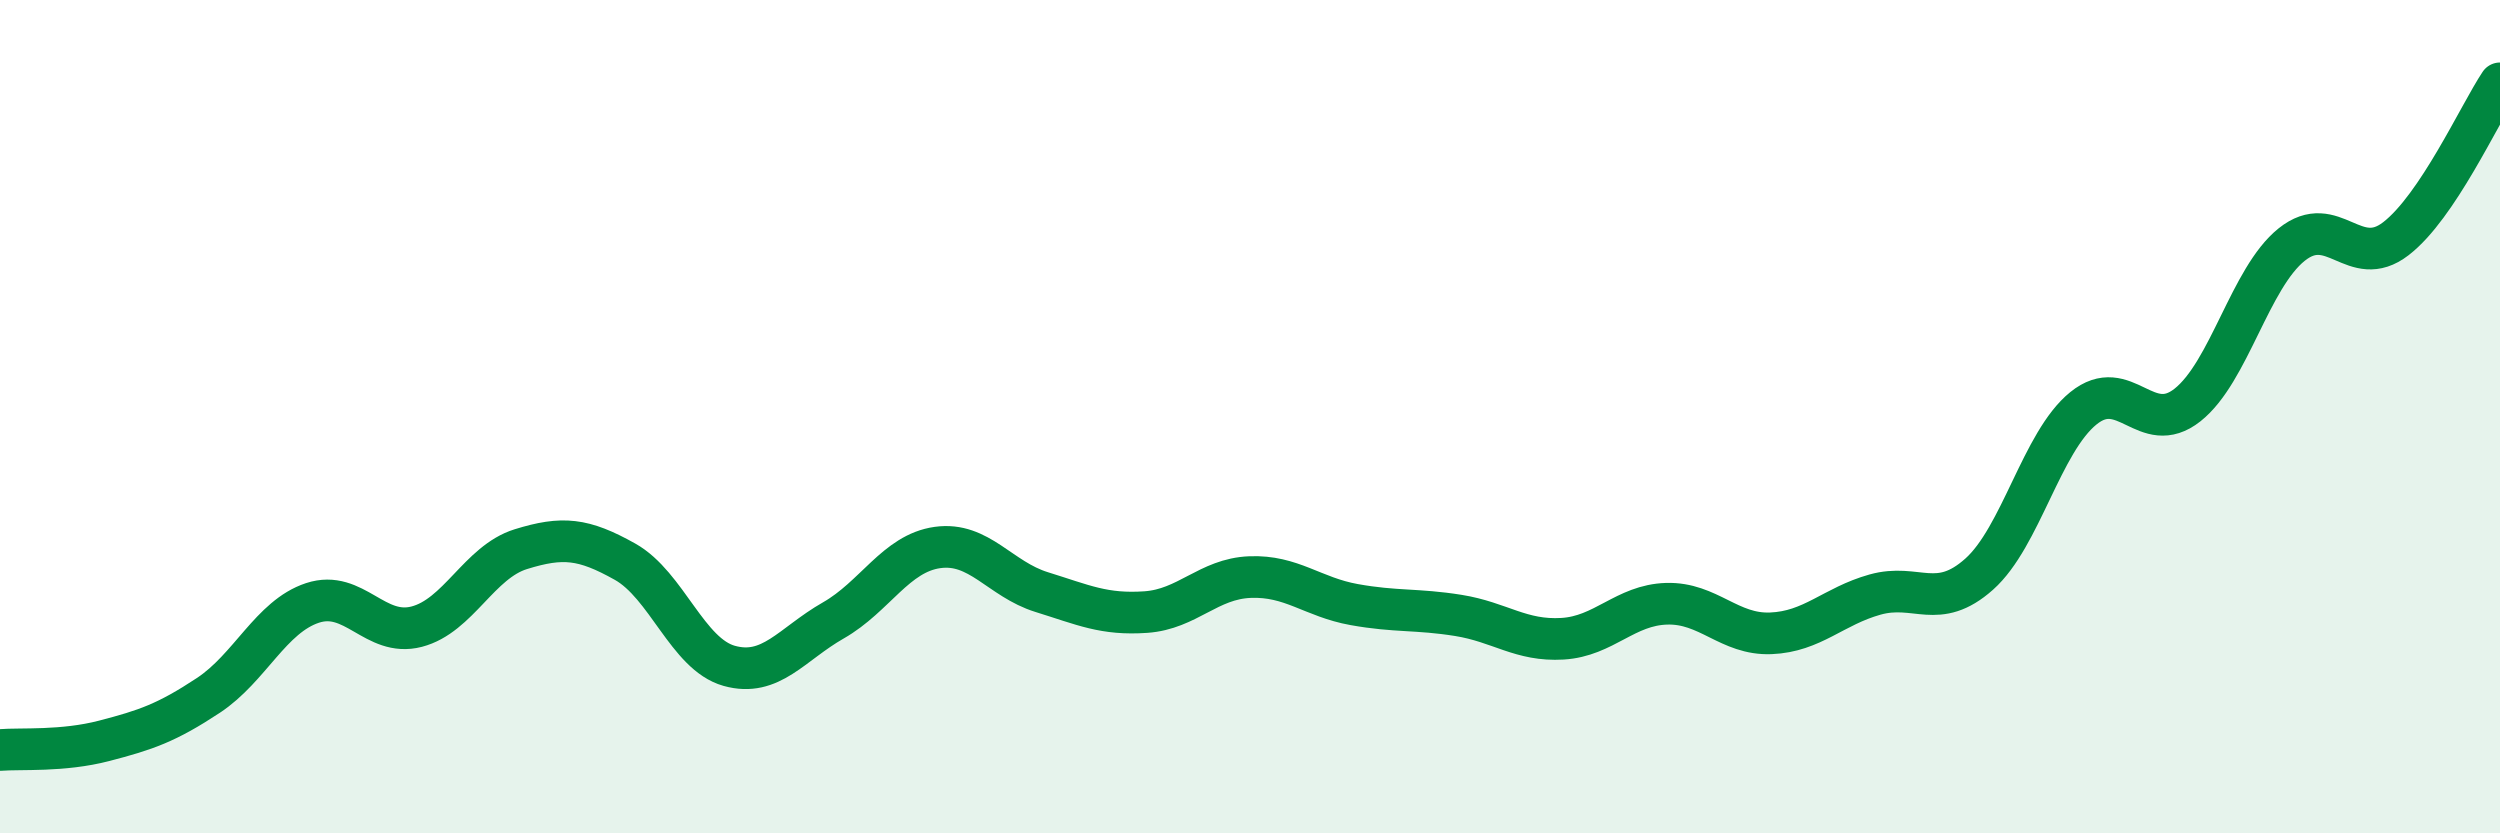 
    <svg width="60" height="20" viewBox="0 0 60 20" xmlns="http://www.w3.org/2000/svg">
      <path
        d="M 0,18 C 0.5,17.96 1.5,18.04 2.5,17.78 C 3.5,17.52 4,17.35 5,16.69 C 6,16.03 6.5,14.8 7.5,14.47 C 8.5,14.14 9,15.3 10,15.04 C 11,14.78 11.5,13.49 12.5,13.18 C 13.5,12.87 14,12.92 15,13.48 C 16,14.04 16.5,15.7 17.5,15.98 C 18.5,16.26 19,15.46 20,14.89 C 21,14.32 21.5,13.28 22.5,13.14 C 23.5,13 24,13.9 25,14.21 C 26,14.52 26.5,14.76 27.5,14.69 C 28.5,14.62 29,13.89 30,13.85 C 31,13.81 31.5,14.33 32.5,14.51 C 33.5,14.69 34,14.61 35,14.77 C 36,14.93 36.5,15.39 37.5,15.33 C 38.5,15.27 39,14.52 40,14.49 C 41,14.46 41.5,15.24 42.5,15.2 C 43.5,15.16 44,14.55 45,14.27 C 46,13.99 46.5,14.67 47.5,13.78 C 48.5,12.89 49,10.61 50,9.8 C 51,8.99 51.5,10.51 52.5,9.72 C 53.5,8.93 54,6.67 55,5.87 C 56,5.07 56.5,6.5 57.5,5.73 C 58.5,4.96 59.5,2.75 60,2L60 20L0 20Z"
        fill="#008740"
        opacity="0.1"
        stroke-linecap="round"
        stroke-linejoin="round"
      />
      <path
        d="M 0,18 C 0.5,17.96 1.5,18.04 2.5,17.78 C 3.5,17.52 4,17.35 5,16.69 C 6,16.03 6.5,14.8 7.5,14.47 C 8.5,14.14 9,15.3 10,15.04 C 11,14.78 11.5,13.49 12.5,13.18 C 13.5,12.87 14,12.92 15,13.48 C 16,14.04 16.5,15.7 17.5,15.98 C 18.5,16.26 19,15.46 20,14.89 C 21,14.32 21.5,13.28 22.5,13.14 C 23.5,13 24,13.9 25,14.21 C 26,14.52 26.5,14.76 27.5,14.69 C 28.5,14.62 29,13.89 30,13.85 C 31,13.81 31.5,14.33 32.5,14.51 C 33.5,14.69 34,14.61 35,14.77 C 36,14.93 36.5,15.39 37.5,15.33 C 38.5,15.27 39,14.52 40,14.49 C 41,14.46 41.5,15.24 42.5,15.2 C 43.5,15.16 44,14.55 45,14.27 C 46,13.99 46.5,14.67 47.5,13.78 C 48.5,12.89 49,10.61 50,9.8 C 51,8.99 51.5,10.51 52.5,9.72 C 53.5,8.93 54,6.67 55,5.87 C 56,5.07 56.5,6.5 57.5,5.73 C 58.5,4.96 59.5,2.75 60,2"
        stroke="#008740"
        stroke-width="1"
        fill="none"
        stroke-linecap="round"
        stroke-linejoin="round"
      />
    </svg>
  